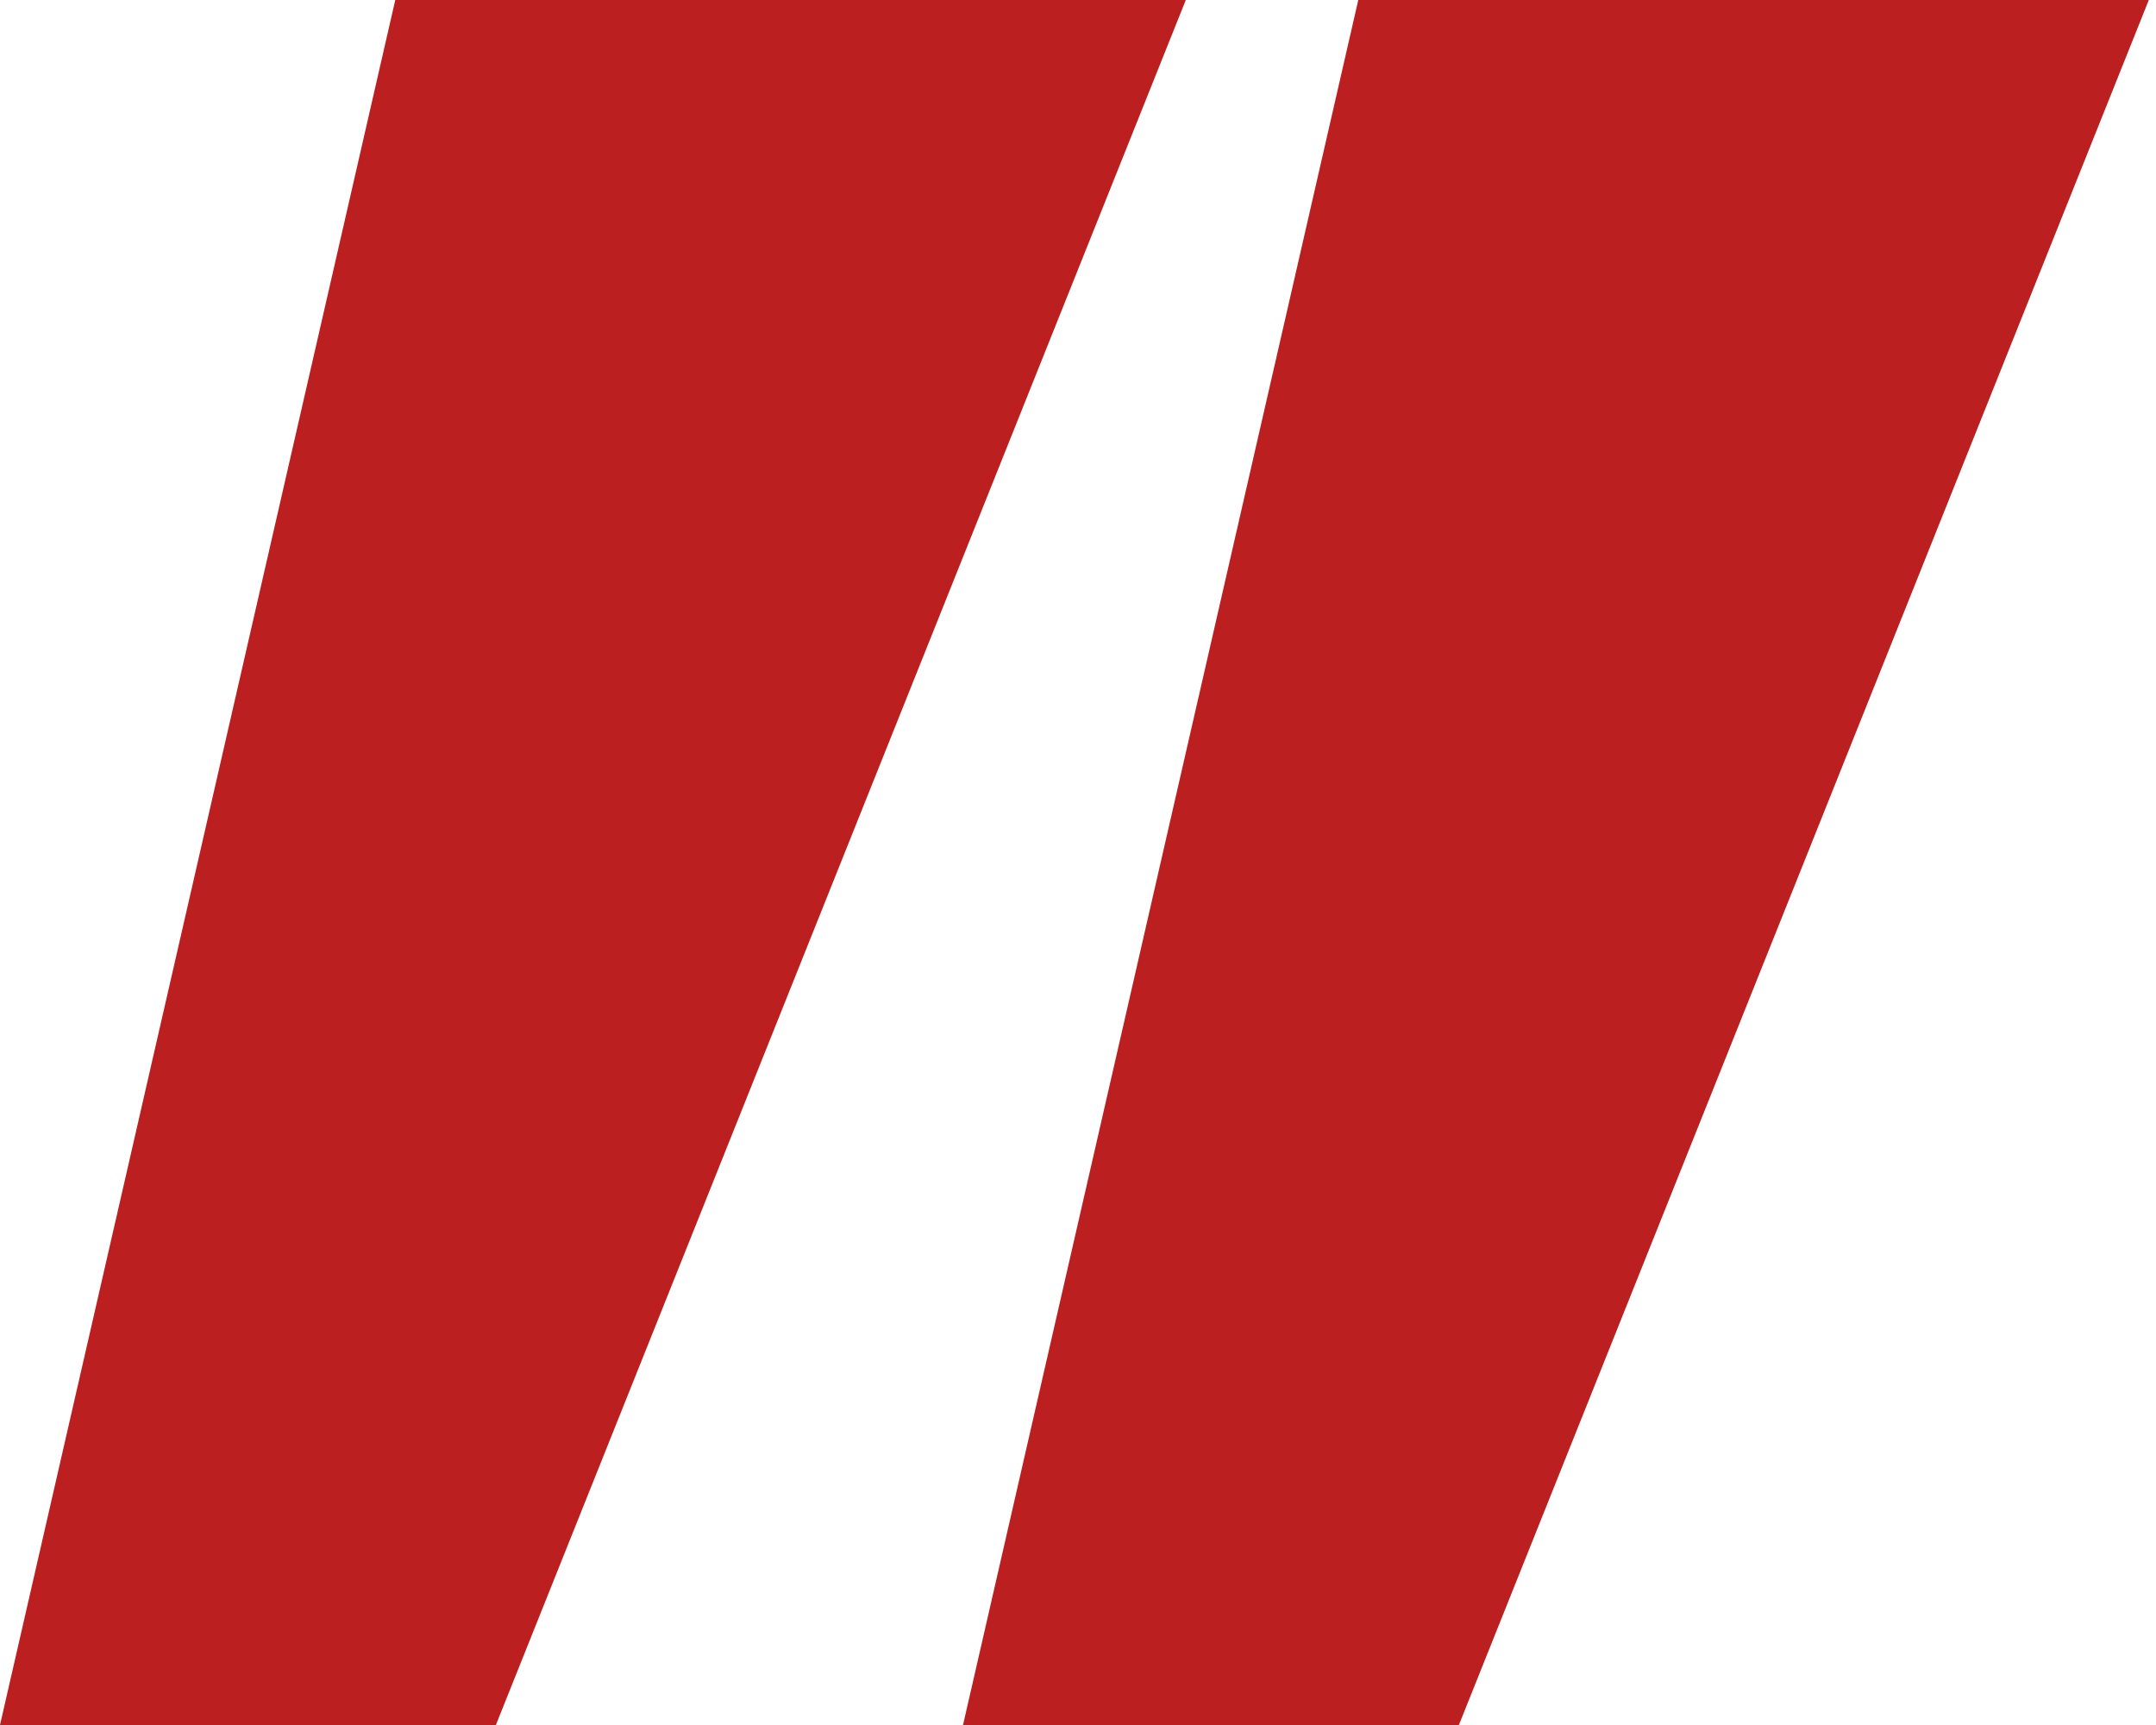 <?xml version="1.0" encoding="utf-8"?>
<!-- Generator: Adobe Illustrator 22.0.1, SVG Export Plug-In . SVG Version: 6.00 Build 0)  -->
<svg version="1.1" id="Layer_1" xmlns="http://www.w3.org/2000/svg" xmlns:xlink="http://www.w3.org/1999/xlink" x="0px" y="0px"
	 viewBox="0 0 30 24" style="enable-background:new 0 0 30 24;" xml:space="preserve">
<style type="text/css">
	.st0{fill:#BB1F1F;}
</style>
<path class="st0" d="M6.9,24H0L5.5,0h11L6.9,24z"/>
<path class="st0" d="M20.3,24h-6.9l5.5-24h11L20.3,24z"/>
</svg>
